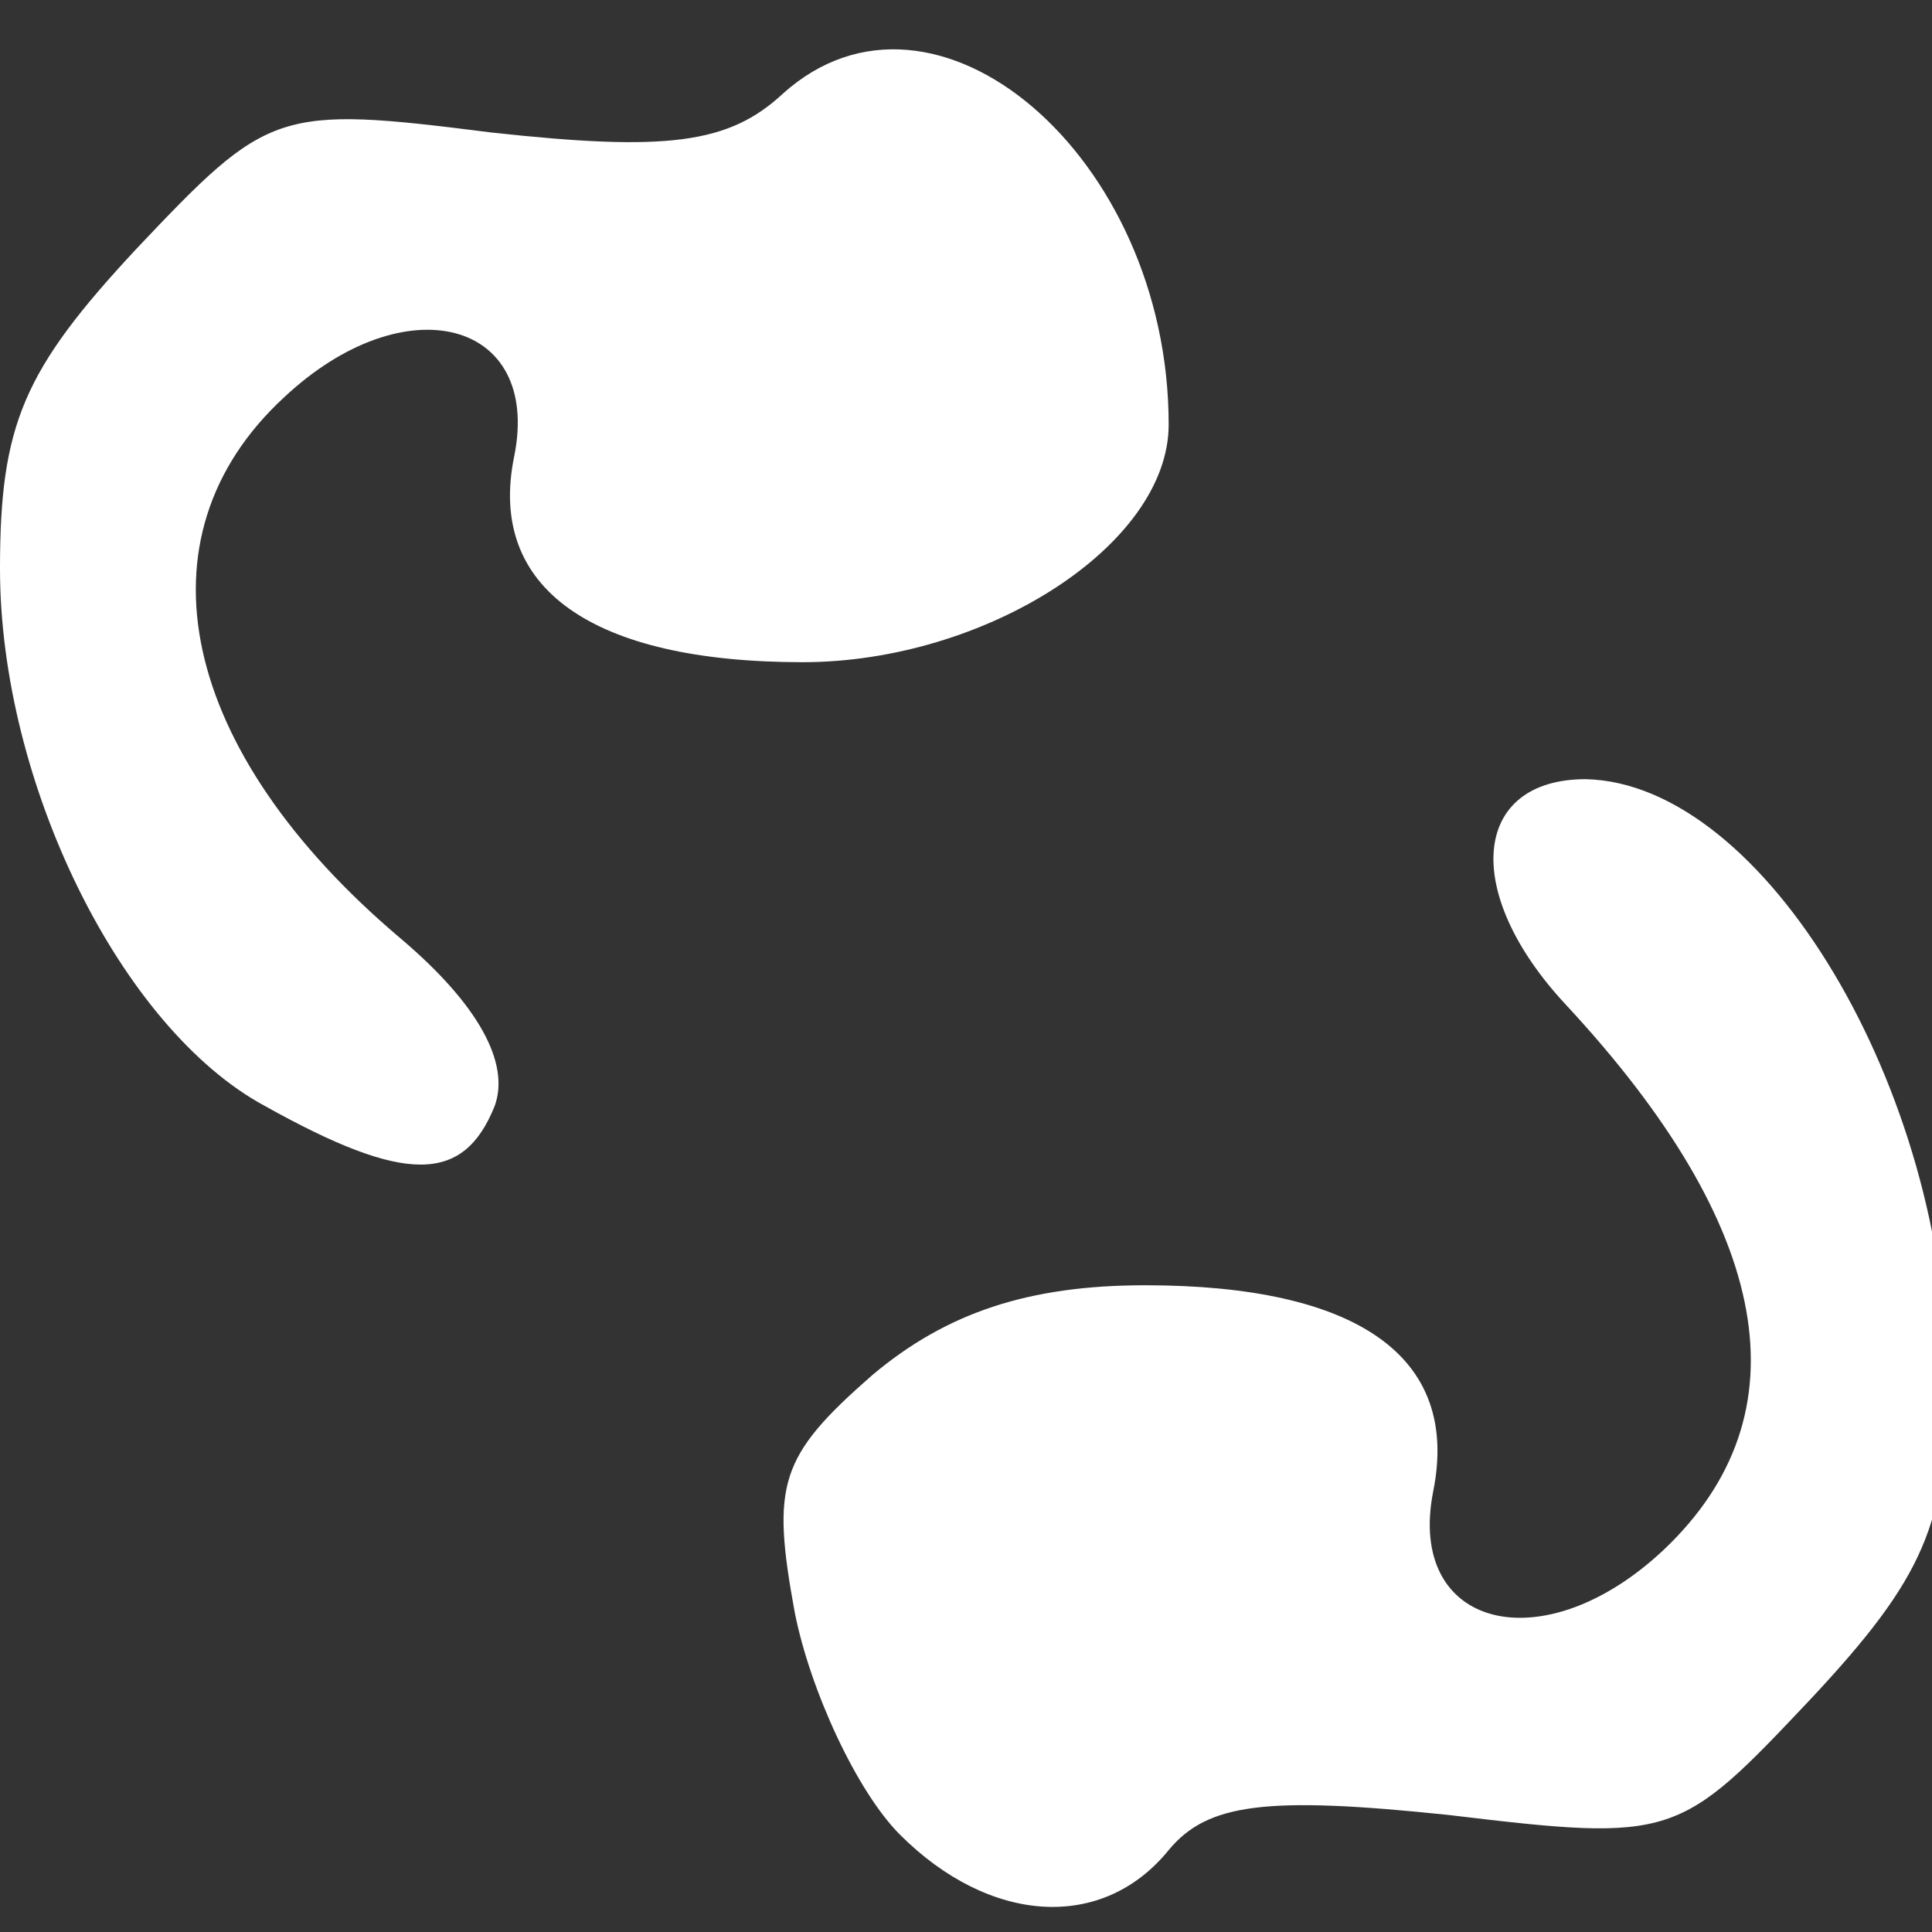 <?xml version="1.0" encoding="UTF-8"?>
<svg xmlns="http://www.w3.org/2000/svg" xmlns:xlink="http://www.w3.org/1999/xlink" width="20pt" height="20pt" viewBox="0 0 20 20" version="1.1">
<rect x="0" y="0" width="20" height="20" fill="#333333" stroke="none"/>
<g id="surface1">
<path style=" stroke:none;fill-rule:nonzero;fill:rgb(100%,100%,100%);fill-opacity:1;" d="M 9.316 18.992 C 8.871 18.547 8.387 17.5 8.227 16.691 C 7.984 15.363 8.066 15.078 9.031 14.234 C 9.797 13.59 10.645 13.305 11.855 13.305 C 14.031 13.305 15.121 14.031 14.836 15.441 C 14.559 16.855 15.969 17.219 17.219 16.047 C 18.711 14.637 18.348 12.703 16.211 10.402 C 15.121 9.234 15.242 8.066 16.414 8.066 C 18.266 8.105 20.16 11.289 20.16 14.316 C 20.16 15.766 19.918 16.332 18.75 17.582 C 17.379 19.035 17.34 19.07 15 18.789 C 13.105 18.59 12.5 18.668 12.098 19.152 C 11.41 20 10.242 19.918 9.316 18.992 Z M 9.316 18.992 "/>
<path style=" stroke:none;fill-rule:nonzero;fill:rgb(100%,100%,100%);fill-opacity:1;" d="M 2.742 11.449 C 1.25 10.645 0 8.105 0 5.887 C 0 4.395 0.242 3.832 1.41 2.578 C 2.781 1.129 2.863 1.09 5.082 1.371 C 6.895 1.57 7.543 1.492 8.105 0.969 C 9.676 -0.445 12.098 1.613 12.098 4.395 C 12.098 5.645 10.199 6.855 8.309 6.855 C 6.129 6.855 5.039 6.09 5.324 4.719 C 5.605 3.309 4.191 2.941 2.941 4.113 C 1.371 5.562 1.855 7.781 4.152 9.719 C 4.957 10.402 5.281 11.008 5.121 11.449 C 4.797 12.258 4.191 12.258 2.742 11.449 Z M 2.742 11.449 "/>
</g>
</svg>
